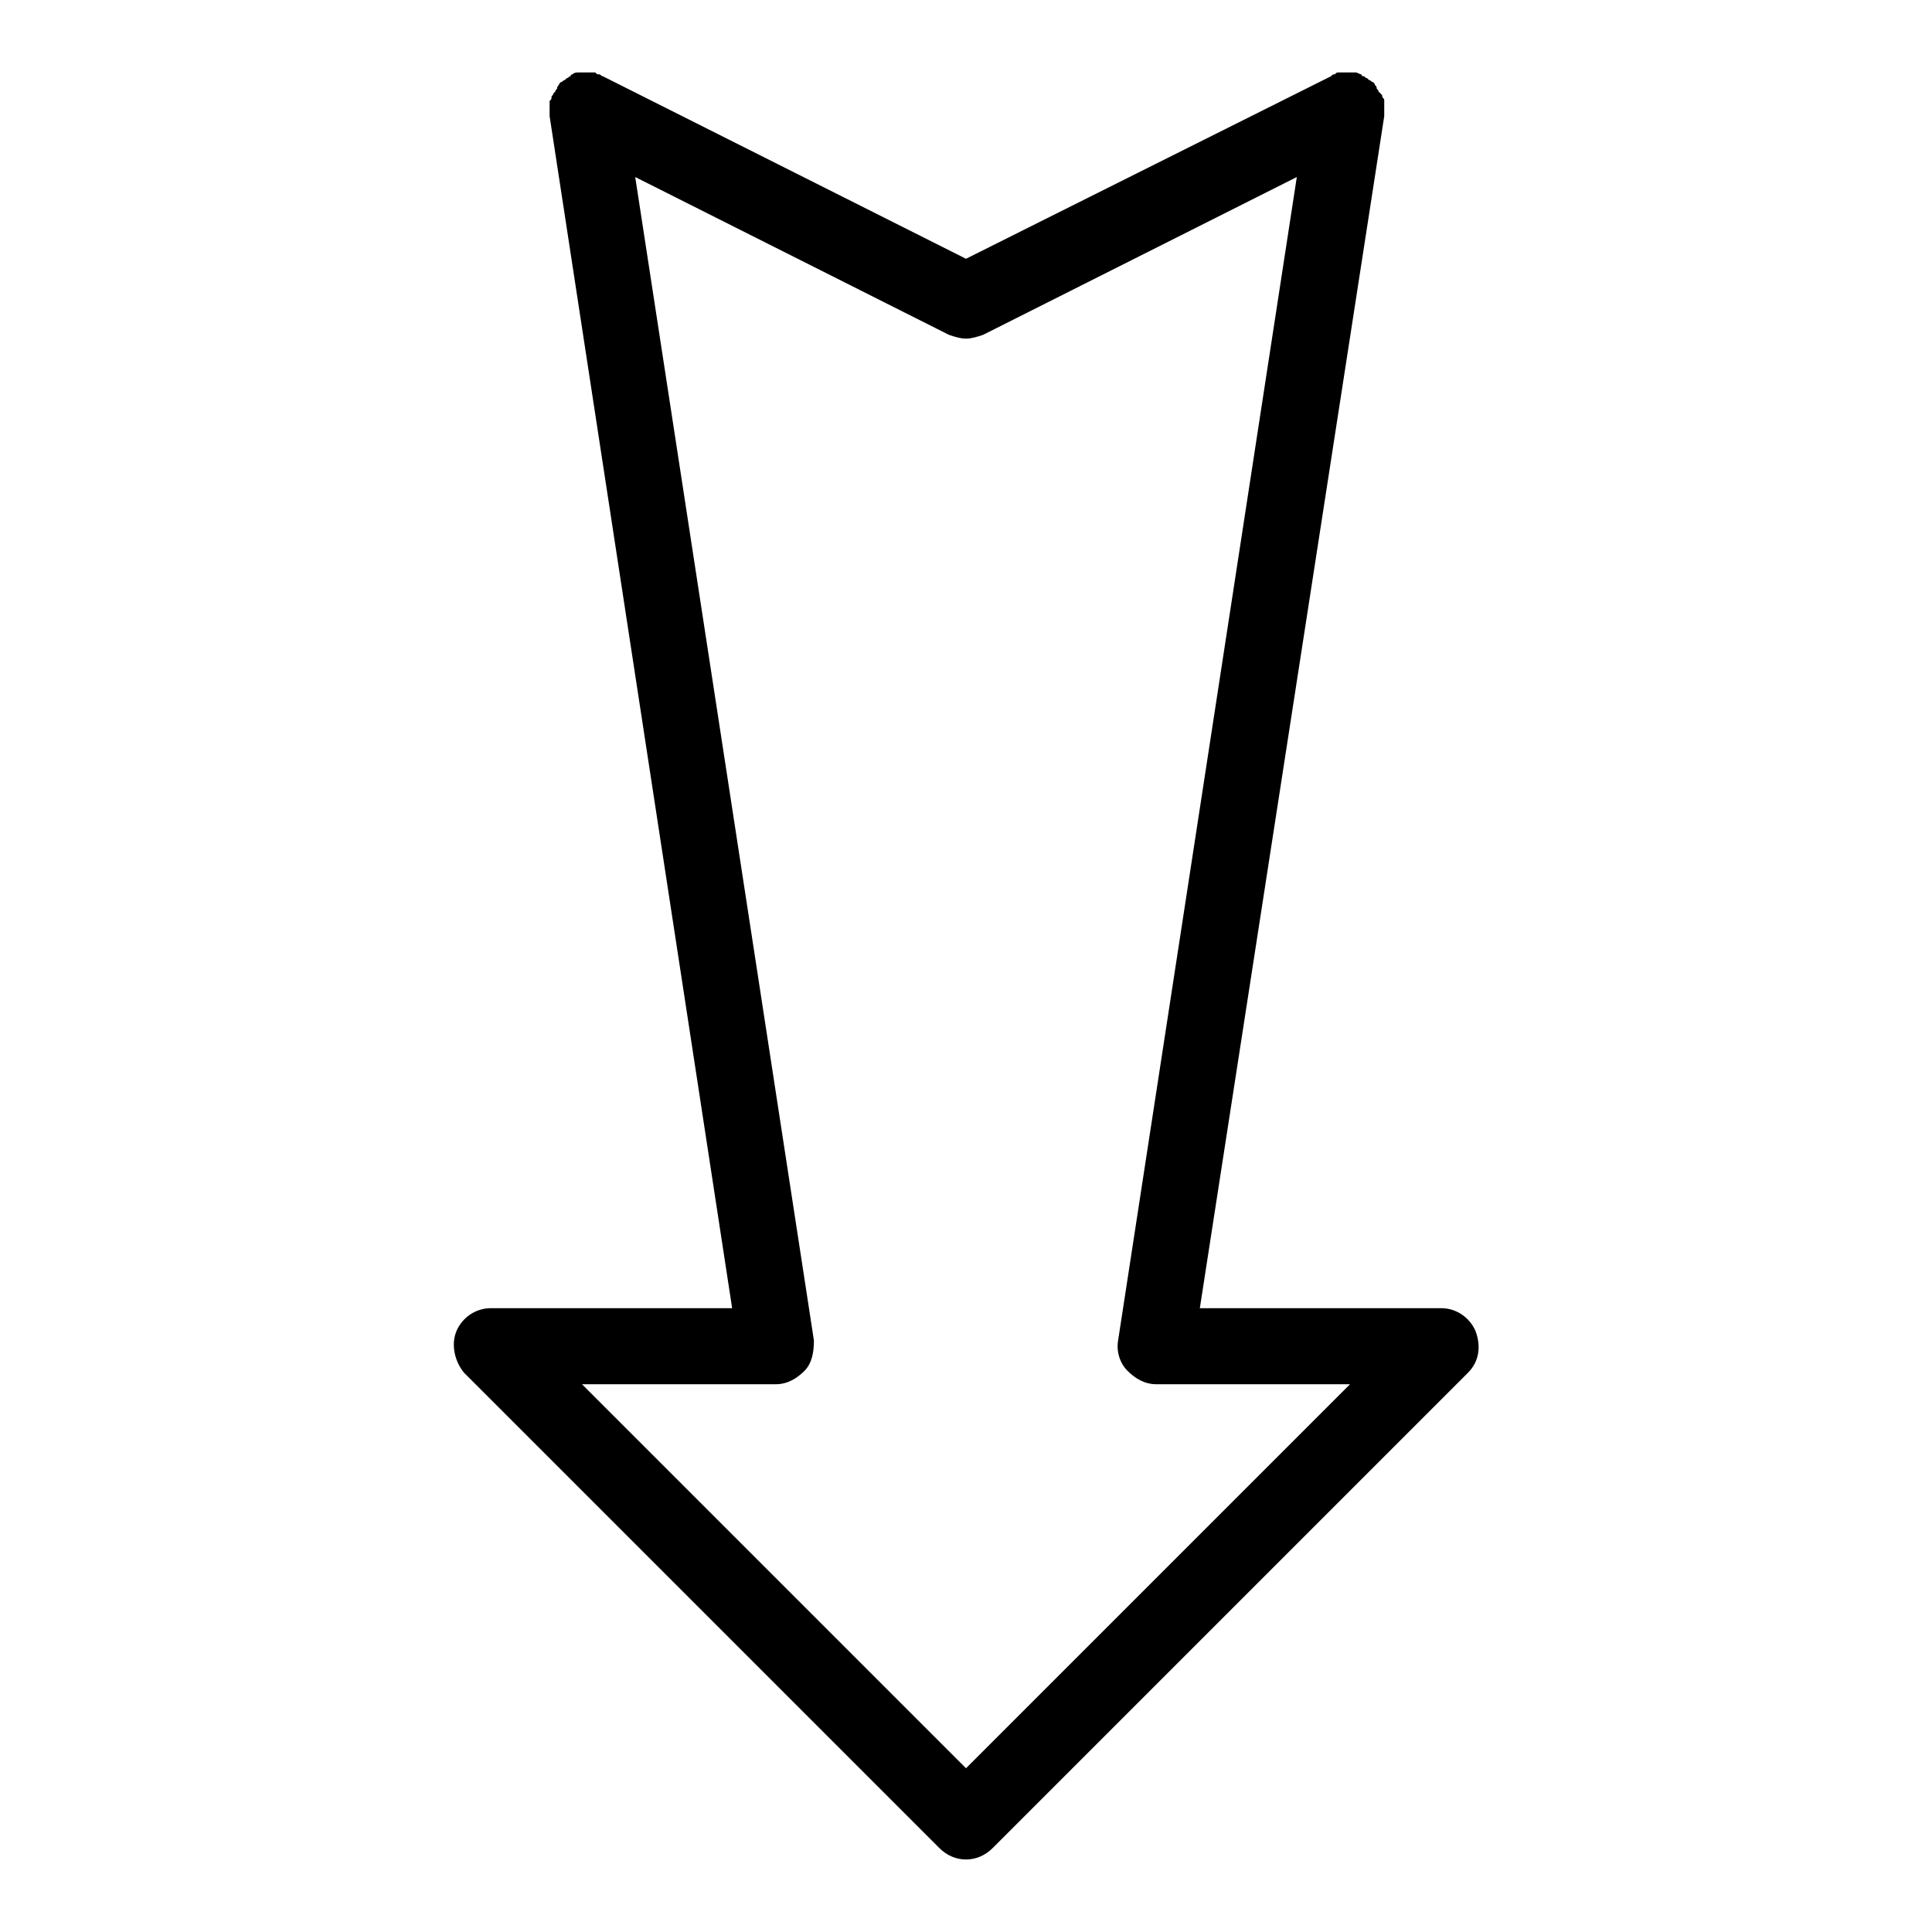<?xml version="1.0" encoding="UTF-8"?>
<!-- Uploaded to: ICON Repo, www.svgrepo.com, Generator: ICON Repo Mixer Tools -->
<svg fill="#000000" width="800px" height="800px" version="1.1" viewBox="144 144 512 512" xmlns="http://www.w3.org/2000/svg">
 <path d="m264.98 496.73c-1.512 3.527-0.504 8.062 2.016 11.082l125.95 125.95c2.016 2.016 4.535 3.023 7.055 3.023s5.039-1.008 7.055-3.023l125.95-125.95c3.023-3.023 3.527-7.055 2.016-11.082-1.512-3.527-5.039-6.047-9.07-6.047h-63.984l48.867-315.89v-1.512-0.504-1.008-1.008c0-0.504 0-0.504-0.504-1.008 0-0.504 0-0.504-0.504-1.008l-0.504-0.504c0-0.504-0.504-0.504-0.504-1.008 0-0.504-0.504-0.504-0.504-1.008 0 0-0.504-0.504-0.504-0.504-0.504 0-0.504-0.504-1.008-0.504l-0.504-0.504c-0.504 0-0.504-0.504-1.008-0.504 0 0-0.504 0-0.504-0.504-0.504 0-1.008-0.504-1.512-0.504h-0.504-1.512-0.504-1.008-1.008c-0.504 0-0.504 0-1.008 0.504-0.504 0-0.504 0-1.008 0.504l-96.727 48.367-96.23-48.367c-0.504 0-0.504-0.504-1.008-0.504-0.504 0-0.504 0-1.008-0.504h-1.008-1.008-0.504-1.512-0.504c-0.504 0-1.008 0-1.512 0.504 0 0-0.504 0-0.504 0.504-0.504 0-0.504 0.504-1.008 0.504l-0.504 0.504c-0.504 0-0.504 0.504-1.008 0.504 0 0-0.504 0.504-0.504 0.504 0 0.504-0.504 0.504-0.504 1.008 0 0.504-0.504 0.504-0.504 1.008l-0.504 0.504c0 0.504-0.504 0.504-0.504 1.008 0 0.504 0 0.504-0.504 1.008v1.008 1.008 0.504 1.512l48.371 315.89h-63.984c-4.031 0-7.559 2.519-9.07 6.047zm84.641 14.105c3.023 0 5.543-1.512 7.559-3.527s2.519-5.039 2.519-8.062l-47.359-308.33 83.129 41.816c1.512 0.504 3.023 1.008 4.535 1.008s3.023-0.504 4.535-1.008l83.129-41.816-47.359 308.33c-0.504 3.023 0.504 6.047 2.519 8.062s4.535 3.527 7.559 3.527h51.387l-101.77 101.77-101.77-101.77z"/>
</svg>